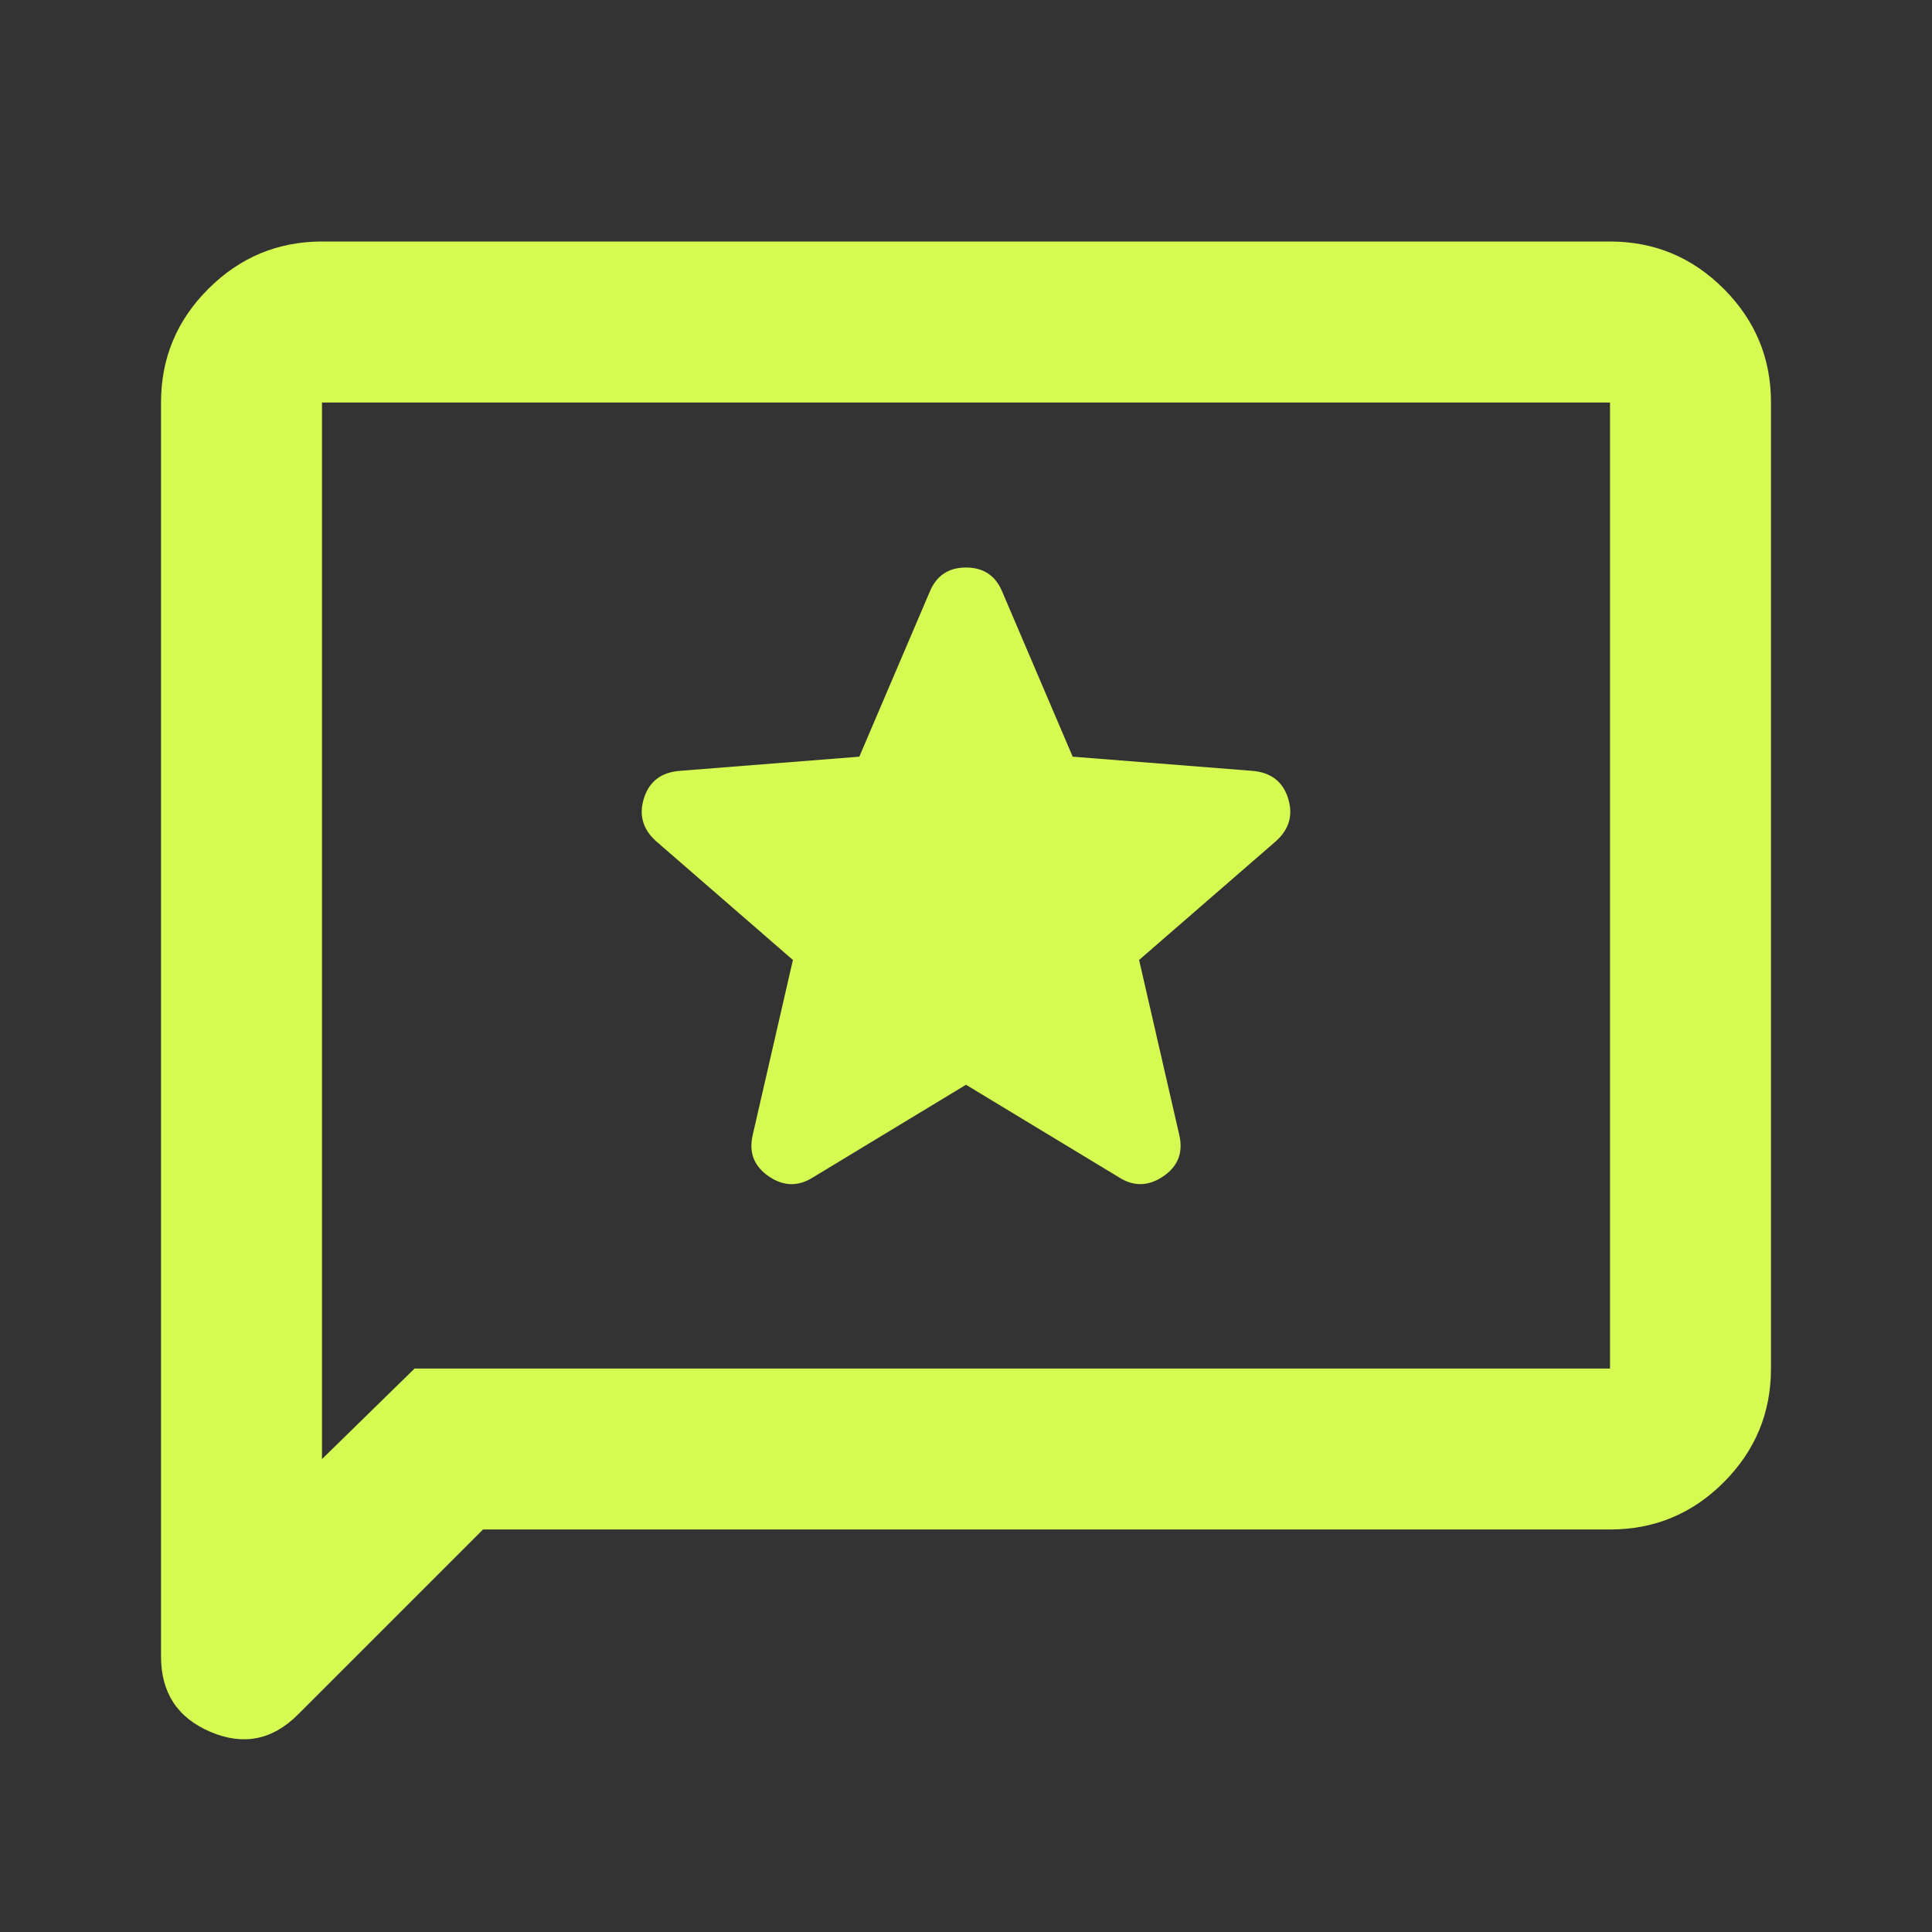 <svg width="32" height="32" viewBox="0 0 32 32" fill="none" xmlns="http://www.w3.org/2000/svg">
<rect x="0" y="0" width="32" height="32" fill="#333333" stroke="none"/>
<path d="M16 17.967L18.533 19.5C18.778 19.656 19.022 19.65 19.267 19.484C19.511 19.318 19.6 19.09 19.533 18.8L18.867 15.9L21.133 13.933C21.356 13.733 21.422 13.495 21.333 13.217C21.244 12.94 21.044 12.79 20.733 12.767L17.767 12.533L16.6 9.8C16.489 9.533 16.289 9.4 16 9.4C15.711 9.4 15.511 9.533 15.4 9.8L14.233 12.533L11.267 12.767C10.956 12.789 10.756 12.939 10.667 13.217C10.578 13.496 10.645 13.734 10.867 13.933L13.133 15.9L12.467 18.8C12.4 19.089 12.489 19.317 12.733 19.484C12.978 19.651 13.222 19.656 13.467 19.5L16 17.967ZM8 25.333L4.933 28.4C4.511 28.822 4.028 28.917 3.483 28.684C2.938 28.451 2.666 28.034 2.667 27.433V6.667C2.667 5.933 2.928 5.306 3.451 4.784C3.973 4.262 4.601 4.001 5.333 4H26.667C27.4 4 28.028 4.261 28.551 4.784C29.073 5.307 29.334 5.934 29.333 6.667V22.667C29.333 23.4 29.073 24.028 28.551 24.551C28.029 25.073 27.401 25.334 26.667 25.333H8ZM6.867 22.667H26.667V6.667H5.333V24.167L6.867 22.667Z" fill="#D5FA52"/>
</svg>
